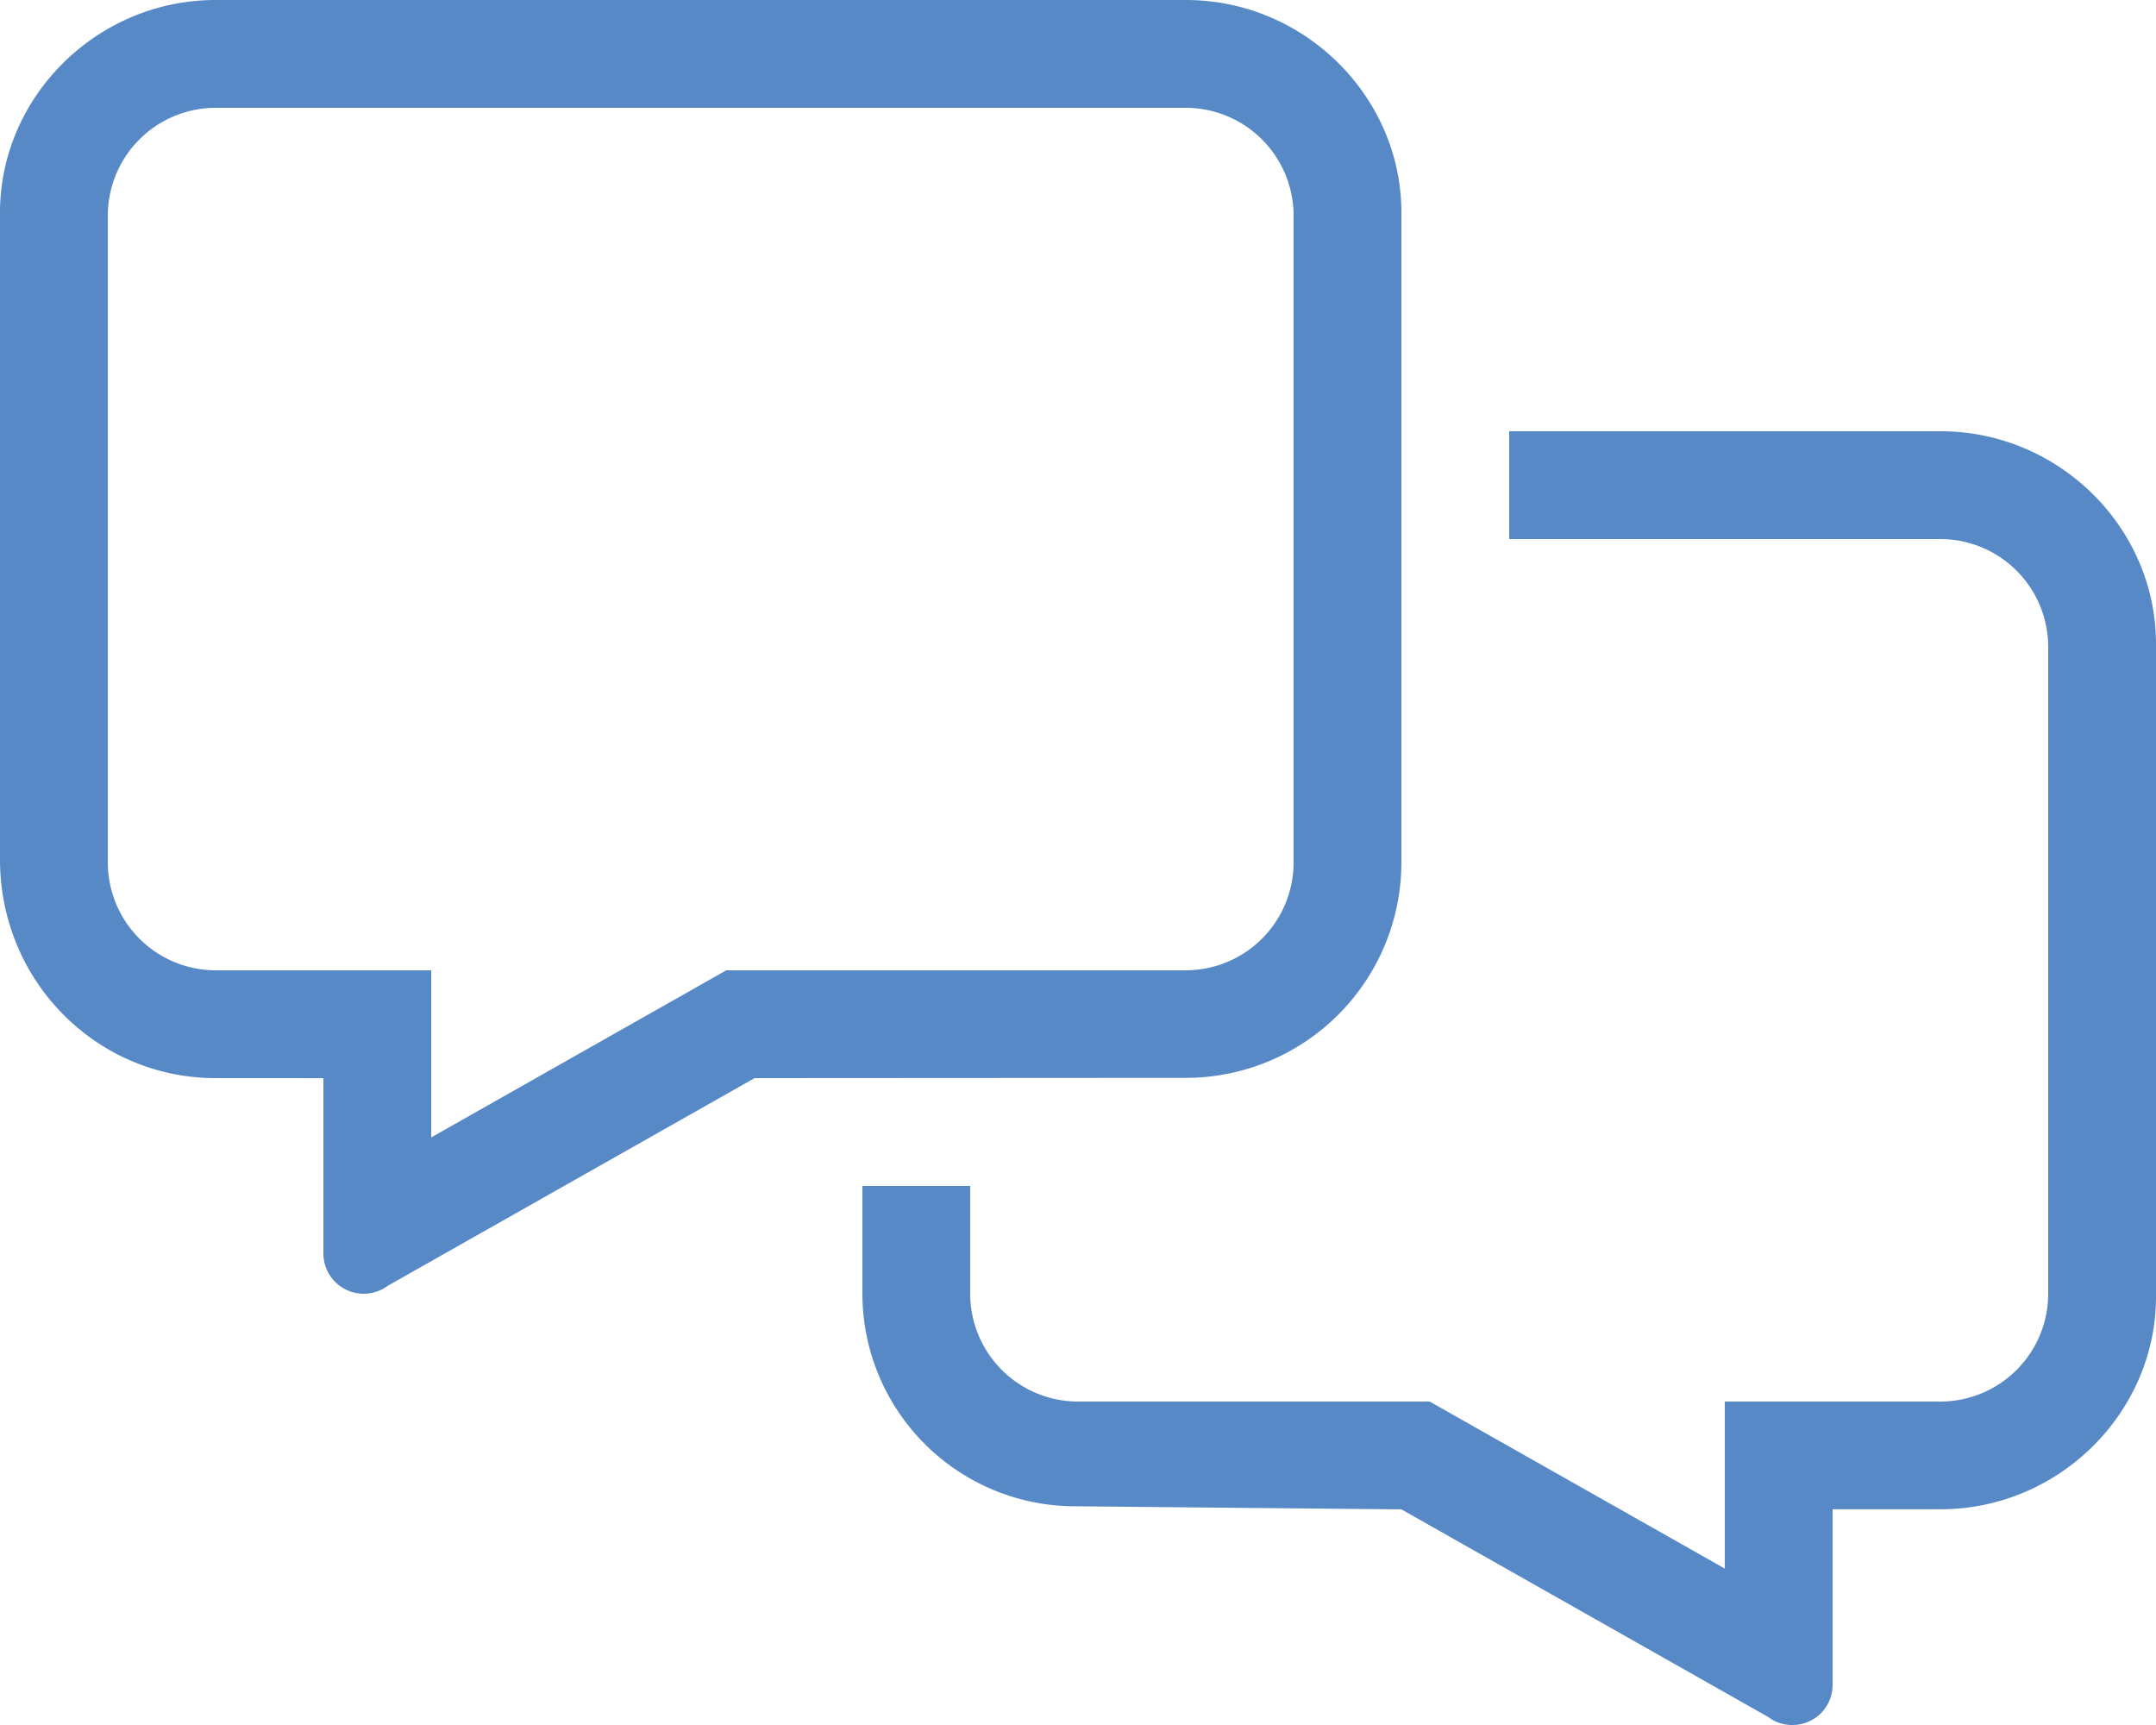 <svg xmlns="http://www.w3.org/2000/svg" width="640" height="512" viewBox="0 0 640 512"><path d="M576,128H448v32H576a32.042,32.042,0,0,1,32,32V384a32.042,32.042,0,0,1-32,32H512v49.57L424.4,416H320a32.042,32.042,0,0,1-32-32V352l-32,0v31.98a63.162,63.162,0,0,0,63.1,63.1L416,448l108.9,61.63A11.633,11.633,0,0,0,532,512a11.9,11.9,0,0,0,12-12V447.97h32c35.25,0,64-28.75,64-63.1V191.1C640,156.7,611.3,128,576,128ZM416,256V63.1C416,28.75,387.3,0,352,0H64C28.75,0,0,28.75,0,63.1v192C0,291.3,28.75,320,64,320l32,.011V372a11.966,11.966,0,0,0,12,12,12.17,12.17,0,0,0,7.125-2.375L224,320l128-.075A64.011,64.011,0,0,0,416,256ZM215.6,288,128,337.6V288H64a32.068,32.068,0,0,1-32-32V64A32.042,32.042,0,0,1,64,32H352a32.042,32.042,0,0,1,32,32V256a32.042,32.042,0,0,1-32,32Z" fill="#5889c7"/></svg>